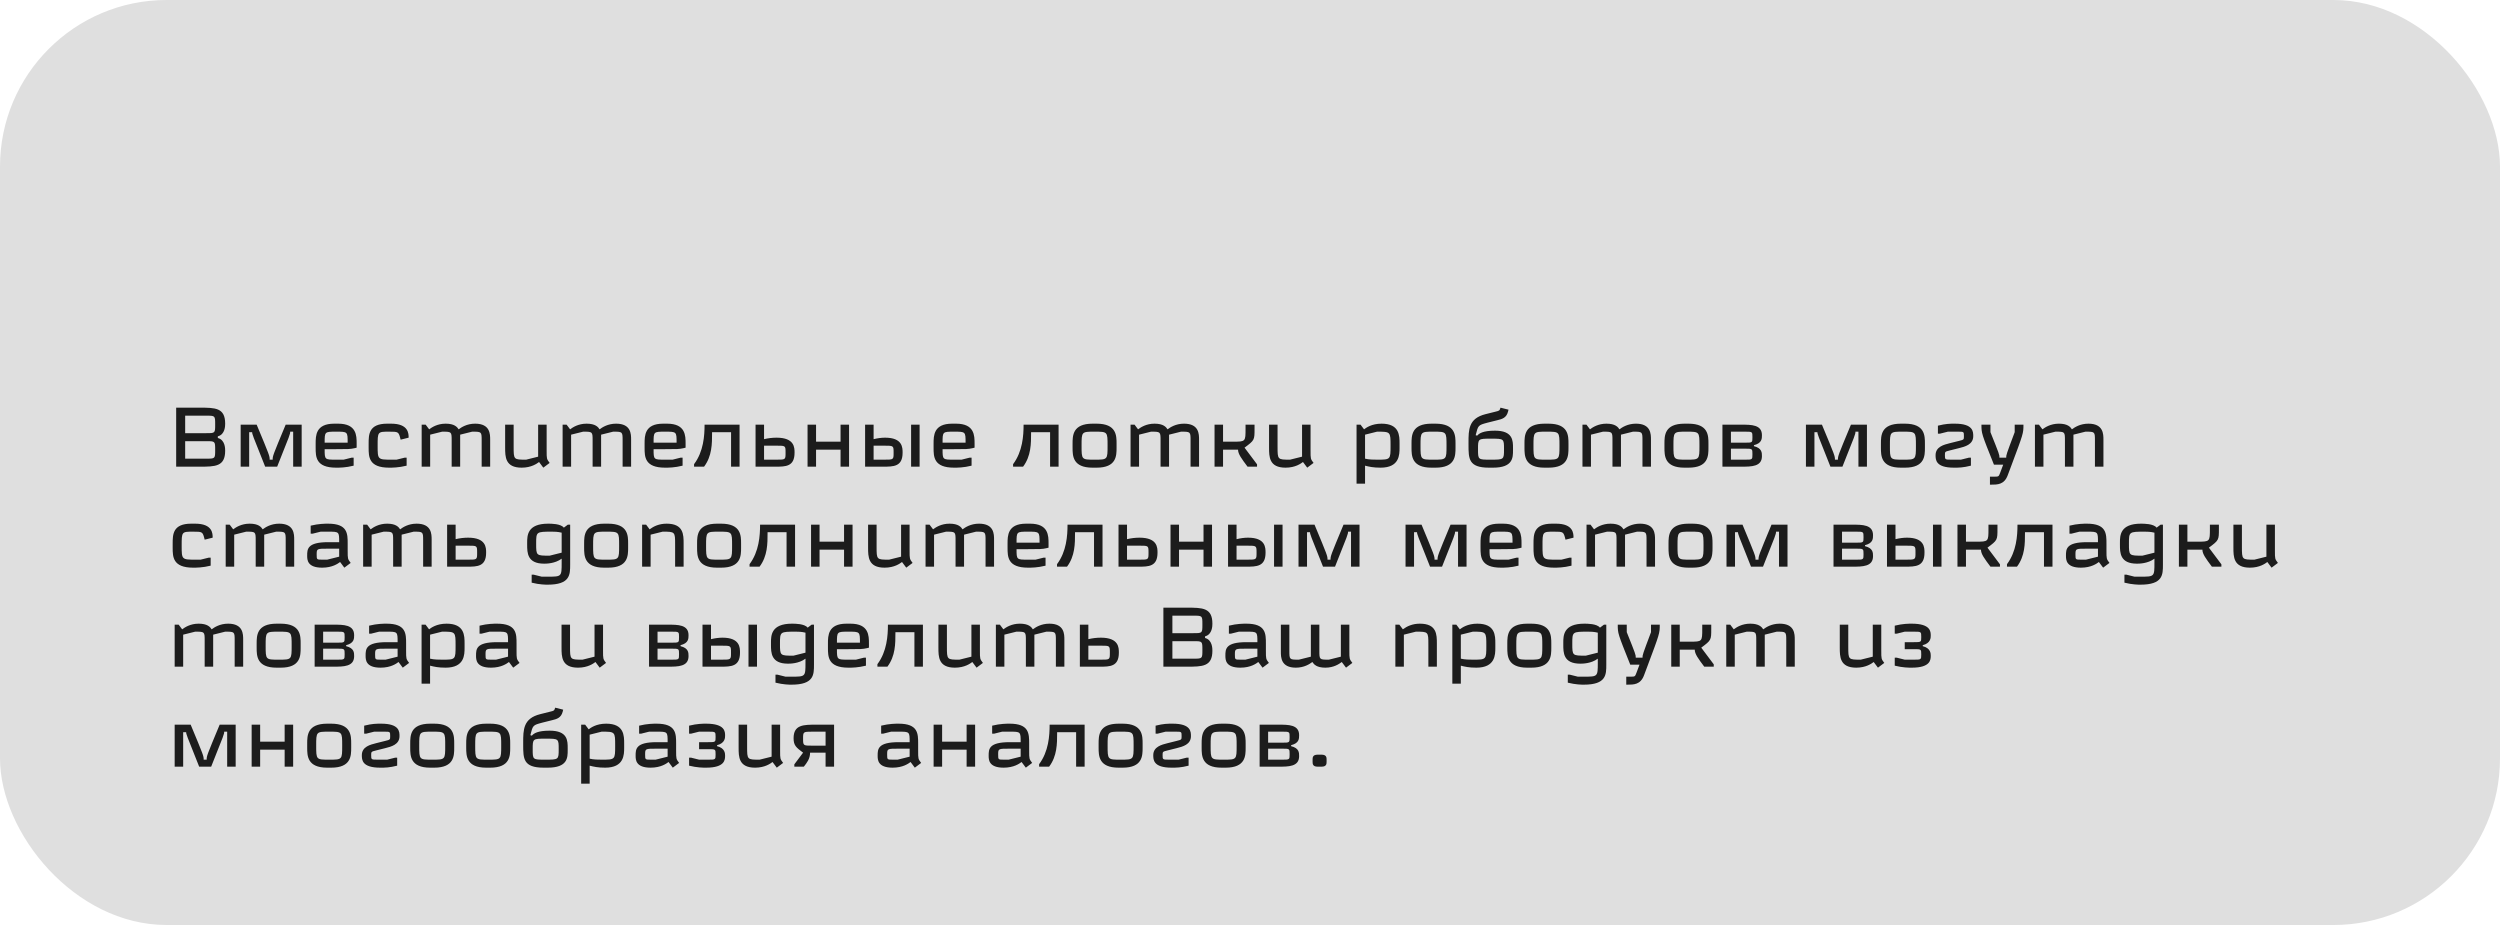 <?xml version="1.0" encoding="UTF-8"?> <svg xmlns="http://www.w3.org/2000/svg" width="300" height="111" viewBox="0 0 300 111" fill="none"> <rect width="300" height="111" rx="20" fill="#DFDFDF"></rect> <path d="M24.74 52.94C25.82 52.94 25.82 52.94 25.82 53.99C25.82 55.04 25.82 55.04 24.74 55.04H22.22V52.94H24.74ZM24.74 49.88C25.82 49.88 25.82 49.88 25.82 50.93C25.82 51.98 25.82 51.98 24.74 51.98H22.22V49.88H24.74ZM23.96 56C25.82 56 27.02 56 27.02 54.08C27.02 53.84 27.02 52.78 26.14 52.56V52.36C27.02 52.14 27.02 51.08 27.02 50.84C27.02 48.92 25.82 48.92 23.96 48.92H21.14V56H23.96ZM28.88 50.96V56H29.9V51.86H30.26C30.26 52.1 30.26 52.1 31.82 56H33.26C34.82 52.1 34.82 52.1 34.82 51.8H35.18V56H36.2V50.96H34.28C32.72 54.71 32.72 54.71 32.72 55.16H32.36C32.36 54.71 32.36 54.71 30.8 50.96H28.88ZM40.338 55.16C38.958 55.16 38.958 55.16 38.958 53.9H40.338C41.778 53.9 42.018 53.9 42.558 53.78L42.798 53.72V53.24C42.798 52.28 42.798 50.84 40.578 50.84H40.098C37.878 50.84 37.878 52.28 37.878 53.24V53.72C37.878 54.8 37.878 56.12 40.338 56.12C40.758 56.12 41.478 56.12 42.438 55.88V54.92H42.198L41.238 55.16H40.338ZM38.958 53.12C38.958 51.8 38.958 51.8 40.338 51.8C41.718 51.8 41.718 51.8 41.718 53.12H38.958ZM46.696 56.12C47.056 56.12 47.836 56.12 48.796 55.88V54.92H48.556L47.586 55.16H47.056C45.316 55.16 45.316 55.16 45.316 53.48C45.316 51.8 45.316 51.8 46.696 51.8C47.836 51.8 47.836 51.8 48.076 52.76L49.036 52.52C49.036 52.04 49.036 50.84 46.936 50.84H46.456C44.236 50.84 44.236 52.16 44.236 53.24V53.72C44.236 54.8 44.236 56.12 46.696 56.12ZM58.819 52.76C58.819 52.1 58.819 50.84 57.019 50.84C56.019 50.84 55.359 51.28 55.039 51.52C54.859 51.24 54.529 50.84 53.479 50.84C52.479 50.84 51.819 51.28 51.499 51.52L51.079 50.96H50.599V56H51.619V52.16L53.059 51.8C54.199 51.8 54.199 51.8 54.199 52.88V56H55.219V52.16L56.659 51.8C57.799 51.8 57.799 51.8 57.799 52.88V56H58.819V52.76ZM65.197 56.12L65.957 55.55C65.597 55.07 65.597 55.07 65.597 54.08V50.96H64.577V54.8L63.137 55.16C61.637 55.16 61.637 55.16 61.637 53.6V50.96H60.617V53.72C60.617 54.8 60.617 56.12 62.597 56.12C63.777 56.12 64.447 55.62 64.687 55.44L65.197 56.12ZM75.733 52.76C75.733 52.1 75.733 50.84 73.933 50.84C72.933 50.84 72.273 51.28 71.953 51.52C71.773 51.24 71.443 50.84 70.393 50.84C69.393 50.84 68.733 51.28 68.413 51.52L67.993 50.96H67.513V56H68.533V52.16L69.973 51.8C71.113 51.8 71.113 51.8 71.113 52.88V56H72.133V52.16L73.573 51.8C74.713 51.8 74.713 51.8 74.713 52.88V56H75.733V52.76ZM79.811 55.16C78.431 55.16 78.431 55.16 78.431 53.9H79.811C81.251 53.9 81.491 53.9 82.031 53.78L82.271 53.72V53.24C82.271 52.28 82.271 50.84 80.051 50.84H79.571C77.351 50.84 77.351 52.28 77.351 53.24V53.72C77.351 54.8 77.351 56.12 79.811 56.12C80.231 56.12 80.951 56.12 81.911 55.88V54.92H81.671L80.711 55.16H79.811ZM78.431 53.12C78.431 51.8 78.431 51.8 79.811 51.8C81.191 51.8 81.191 51.8 81.191 53.12H78.431ZM84.548 50.96C84.548 52.28 84.428 54.18 83.288 55.7V56H84.488C85.448 54.72 85.448 53.24 85.448 51.94V51.86H87.728V56H88.748V50.96H84.548ZM93.067 56C94.267 56 95.347 56 95.347 54.32C95.347 53.72 95.347 52.52 93.187 52.52C92.707 52.52 92.167 52.58 91.687 52.7V50.96H90.667V56H93.067ZM93.187 53.48C94.267 53.48 94.267 53.48 94.267 54.32C94.267 55.16 94.267 55.16 93.187 55.16H91.687V53.48H93.187ZM100.867 50.96V53H97.927V50.96H96.907V56H97.927V53.96H100.867V56H101.887V50.96H100.867ZM109.332 50.96V56H110.352V50.96H109.332ZM103.812 56H105.972C107.232 56 108.312 56 108.312 54.32C108.312 53.72 108.312 52.52 106.212 52.52C105.792 52.52 105.312 52.58 104.832 52.7V50.96H103.812V56ZM106.092 53.48C107.232 53.48 107.232 53.48 107.232 54.32C107.232 55.16 107.232 55.16 106.092 55.16H104.832V53.48H106.092ZM114.489 55.16C113.109 55.16 113.109 55.16 113.109 53.9H114.489C115.929 53.9 116.169 53.9 116.709 53.78L116.949 53.72V53.24C116.949 52.28 116.949 50.84 114.729 50.84H114.249C112.029 50.84 112.029 52.28 112.029 53.24V53.72C112.029 54.8 112.029 56.12 114.489 56.12C114.909 56.12 115.629 56.12 116.589 55.88V54.92H116.349L115.389 55.16H114.489ZM113.109 53.12C113.109 51.8 113.109 51.8 114.489 51.8C115.869 51.8 115.869 51.8 115.869 53.12H113.109ZM122.83 50.96C122.83 52.28 122.71 54.18 121.57 55.7V56H122.77C123.73 54.72 123.73 53.24 123.73 51.94V51.86H126.01V56H127.03V50.96H122.83ZM129.788 53.48C129.788 51.8 129.788 51.8 131.348 51.8C132.908 51.8 132.908 51.8 132.908 53.48C132.908 55.16 132.908 55.16 131.348 55.16C129.788 55.16 129.788 55.16 129.788 53.48ZM128.708 53.72C128.708 54.68 128.708 56.12 131.108 56.12H131.588C133.988 56.12 133.988 54.68 133.988 53.72V53.24C133.988 52.28 133.988 50.84 131.588 50.84H131.108C128.708 50.84 128.708 52.28 128.708 53.24V53.72ZM143.887 52.76C143.887 52.1 143.887 50.84 142.087 50.84C141.087 50.84 140.427 51.28 140.107 51.52C139.927 51.24 139.597 50.84 138.547 50.84C137.547 50.84 136.887 51.28 136.567 51.52L136.147 50.96H135.667V56H136.687V52.16L138.127 51.8C139.267 51.8 139.267 51.8 139.267 52.88V56H140.287V52.16L141.727 51.8C142.867 51.8 142.867 51.8 142.867 52.88V56H143.887V52.76ZM145.745 50.96V56H146.765V53.96H148.565C148.565 54.48 148.985 55.04 149.705 56H150.845V55.72L149.345 53.72C150.545 52.82 150.545 52.82 150.545 51.44V50.96H149.465V51.44C149.465 53 149.465 53 147.965 53H146.765V50.96H145.745ZM156.867 56.12L157.627 55.55C157.267 55.07 157.267 55.07 157.267 54.08V50.96H156.247V54.8L154.807 55.16C153.307 55.16 153.307 55.16 153.307 53.6V50.96H152.287V53.72C152.287 54.8 152.287 56.12 154.267 56.12C155.447 56.12 156.117 55.62 156.357 55.44L156.867 56.12ZM162.786 50.96V58.04H163.806V55.88C164.286 56 164.766 56.12 165.666 56.12C167.946 56.12 167.946 54.56 167.946 53.72V53.24C167.946 52.28 167.946 50.84 165.786 50.84C164.586 50.84 163.926 51.34 163.686 51.52L163.266 50.96H162.786ZM166.866 53.48C166.866 55.16 166.866 55.16 165.246 55.16C164.886 55.16 164.286 55.16 163.806 55.04V52.16L165.246 51.8C166.866 51.8 166.866 51.8 166.866 53.48ZM170.462 53.48C170.462 51.8 170.462 51.8 172.022 51.8C173.582 51.8 173.582 51.8 173.582 53.48C173.582 55.16 173.582 55.16 172.022 55.16C170.462 55.16 170.462 55.16 170.462 53.48ZM169.382 53.72C169.382 54.68 169.382 56.12 171.782 56.12H172.262C174.662 56.12 174.662 54.68 174.662 53.72V53.24C174.662 52.28 174.662 50.84 172.262 50.84H171.782C169.382 50.84 169.382 52.28 169.382 53.24V53.72ZM179.701 50.42C180.241 50.29 180.771 50.15 180.961 49.4L181.021 49.16L180.061 48.92C179.941 49.28 179.951 49.28 179.461 49.4L178.261 49.7C176.221 50.21 176.221 51.56 176.221 53.12V53.36C176.221 55.04 176.221 56.12 178.681 56.12H179.161C181.561 56.12 181.561 54.92 181.561 54.02V53.78C181.561 52.88 181.561 51.68 179.401 51.68C177.961 51.68 177.481 52.01 177.261 52.28L177.081 52.22C177.381 51.02 177.381 51.02 178.501 50.72L179.701 50.42ZM178.921 52.64C180.481 52.64 180.481 52.64 180.481 53.9C180.481 55.16 180.481 55.16 178.841 55.16C177.361 55.16 177.361 55.16 177.361 53.9C177.361 52.64 177.361 52.64 178.921 52.64ZM184.017 53.48C184.017 51.8 184.017 51.8 185.577 51.8C187.137 51.8 187.137 51.8 187.137 53.48C187.137 55.16 187.137 55.16 185.577 55.16C184.017 55.16 184.017 55.16 184.017 53.48ZM182.937 53.72C182.937 54.68 182.937 56.12 185.337 56.12H185.817C188.217 56.12 188.217 54.68 188.217 53.72V53.24C188.217 52.28 188.217 50.84 185.817 50.84H185.337C182.937 50.84 182.937 52.28 182.937 53.24V53.72ZM198.116 52.76C198.116 52.1 198.116 50.84 196.316 50.84C195.316 50.84 194.656 51.28 194.336 51.52C194.156 51.24 193.826 50.84 192.776 50.84C191.776 50.84 191.116 51.28 190.796 51.52L190.376 50.96H189.896V56H190.916V52.16L192.356 51.8C193.496 51.8 193.496 51.8 193.496 52.88V56H194.516V52.16L195.956 51.8C197.096 51.8 197.096 51.8 197.096 52.88V56H198.116V52.76ZM200.814 53.48C200.814 51.8 200.814 51.8 202.374 51.8C203.934 51.8 203.934 51.8 203.934 53.48C203.934 55.16 203.934 55.16 202.374 55.16C200.814 55.16 200.814 55.16 200.814 53.48ZM199.734 53.72C199.734 54.68 199.734 56.12 202.134 56.12H202.614C205.014 56.12 205.014 54.68 205.014 53.72V53.24C205.014 52.28 205.014 50.84 202.614 50.84H202.134C199.734 50.84 199.734 52.28 199.734 53.24V53.72ZM206.692 56H208.972C210.172 56 211.432 56 211.432 54.74C211.432 54.32 211.432 53.78 210.472 53.54V53.42C211.432 53.18 211.432 52.64 211.432 52.22C211.432 50.96 210.172 50.96 208.972 50.96H206.692V56ZM209.392 53.84C210.292 53.84 210.292 53.84 210.292 54.5C210.292 55.16 210.292 55.16 209.392 55.16H207.712V53.84H209.392ZM209.392 51.8C210.292 51.8 210.292 51.8 210.292 52.46C210.292 53.12 210.292 53.12 209.392 53.12H207.712V51.8H209.392ZM216.712 50.96V56H217.732V51.86H218.092C218.092 52.1 218.092 52.1 219.652 56H221.092C222.652 52.1 222.652 52.1 222.652 51.8H223.012V56H224.032V50.96H222.112C220.552 54.71 220.552 54.71 220.552 55.16H220.192C220.192 54.71 220.192 54.71 218.632 50.96H216.712ZM226.79 53.48C226.79 51.8 226.79 51.8 228.35 51.8C229.91 51.8 229.91 51.8 229.91 53.48C229.91 55.16 229.91 55.16 228.35 55.16C226.79 55.16 226.79 55.16 226.79 53.48ZM225.71 53.72C225.71 54.68 225.71 56.12 228.11 56.12H228.59C230.99 56.12 230.99 54.68 230.99 53.72V53.24C230.99 52.28 230.99 50.84 228.59 50.84H228.11C225.71 50.84 225.71 52.28 225.71 53.24V53.72ZM234.949 51.8C235.669 51.8 235.669 51.8 235.669 52.34C235.669 52.76 235.669 52.76 235.069 52.91L233.989 53.18C233.269 53.36 232.269 53.61 232.269 54.62C232.269 55.16 232.269 56.12 234.469 56.12C235.069 56.12 235.549 56.12 236.509 55.88V54.92H236.269L235.309 55.16H234.229C233.389 55.16 233.389 55.16 233.389 54.62C233.389 54.2 233.389 54.2 233.989 54.05L235.069 53.78C235.789 53.6 236.789 53.35 236.789 52.34C236.789 51.8 236.789 50.84 234.589 50.84C233.989 50.84 233.509 50.84 232.549 51.08V52.04H232.789L233.749 51.8H234.949ZM239.934 54.92C239.934 54.56 239.934 54.56 238.854 51.86V50.96H237.774C237.774 52.01 237.774 52.01 239.274 55.76H240.384L240.024 56.72C239.844 57.2 239.844 57.2 239.274 57.2H238.794V58.16H238.914C239.694 58.16 240.504 58.16 240.924 57.04L241.314 56C242.814 52 242.814 52 242.814 50.96H241.764V51.86C240.744 54.58 240.744 54.58 240.744 54.92H239.934ZM252.412 52.76C252.412 52.1 252.412 50.84 250.612 50.84C249.612 50.84 248.952 51.28 248.632 51.52C248.452 51.24 248.122 50.84 247.072 50.84C246.072 50.84 245.412 51.28 245.092 51.52L244.672 50.96H244.192V56H245.212V52.16L246.652 51.8C247.792 51.8 247.792 51.8 247.792 52.88V56H248.812V52.16L250.252 51.8C251.392 51.8 251.392 51.8 251.392 52.88V56H252.412V52.76ZM23.18 68.12C23.54 68.12 24.32 68.12 25.28 67.88V66.92H25.04L24.07 67.16H23.54C21.8 67.16 21.8 67.16 21.8 65.48C21.8 63.8 21.8 63.8 23.18 63.8C24.32 63.8 24.32 63.8 24.56 64.76L25.52 64.52C25.52 64.04 25.52 62.84 23.42 62.84H22.94C20.72 62.84 20.72 64.16 20.72 65.24V65.72C20.72 66.8 20.72 68.12 23.18 68.12ZM35.303 64.76C35.303 64.1 35.303 62.84 33.503 62.84C32.503 62.84 31.843 63.28 31.523 63.52C31.343 63.24 31.013 62.84 29.963 62.84C28.963 62.84 28.303 63.28 27.983 63.52L27.563 62.96H27.083V68H28.103V64.16L29.543 63.8C30.683 63.8 30.683 63.8 30.683 64.88V68H31.703V64.16L33.143 63.8C34.283 63.8 34.283 63.8 34.283 64.88V68H35.303V64.76ZM41.321 68.12L42.081 67.55C41.721 67.07 41.721 67.07 41.721 66.08V65.24C41.721 64.04 41.721 62.84 39.381 62.84C39.021 62.84 38.241 62.84 37.281 63.08V64.04H37.521L38.481 63.8H39.381C40.701 63.8 40.701 63.8 40.701 65.06H39.381C36.861 65.06 36.861 65.9 36.861 66.68C36.861 67.16 36.861 68.12 38.661 68.12C39.901 68.12 40.571 67.62 40.811 67.44L41.321 68.12ZM38.001 66.56C38.001 65.84 38.001 65.84 39.381 65.84H40.701V66.8L39.261 67.16H38.721C38.001 67.16 38.001 67.16 38.001 66.56ZM51.797 64.76C51.797 64.1 51.797 62.84 49.997 62.84C48.997 62.84 48.337 63.28 48.017 63.52C47.837 63.24 47.507 62.84 46.457 62.84C45.457 62.84 44.797 63.28 44.477 63.52L44.057 62.96H43.577V68H44.597V64.16L46.037 63.8C47.177 63.8 47.177 63.8 47.177 64.88V68H48.197V64.16L49.637 63.8C50.777 63.8 50.777 63.8 50.777 64.88V68H51.797V64.76ZM56.055 68C57.255 68 58.335 68 58.335 66.32C58.335 65.72 58.335 64.52 56.175 64.52C55.695 64.52 55.155 64.58 54.675 64.7V62.96H53.655V68H56.055ZM56.175 65.48C57.255 65.48 57.255 65.48 57.255 66.32C57.255 67.16 57.255 67.16 56.175 67.16H54.675V65.48H56.175ZM67.399 67.04V67.52C67.399 69.2 67.399 69.2 65.719 69.2H64.999L64.039 68.96H63.799V69.92C64.759 70.16 65.479 70.16 65.719 70.16C68.419 70.16 68.419 68.96 68.419 67.76V62.96H68.139L67.659 63.32C67.299 62.84 66.139 62.84 65.779 62.84C63.259 62.84 63.259 64.28 63.259 65.12V65.36C63.259 66.32 63.259 67.64 65.299 67.64C65.539 67.64 66.599 67.64 67.399 67.04ZM64.339 65.24C64.339 63.8 64.339 63.8 66.259 63.8C66.499 63.8 66.919 63.8 67.399 63.92V66.32L65.959 66.68C64.339 66.68 64.339 66.68 64.339 65.24ZM71.175 65.48C71.175 63.8 71.175 63.8 72.735 63.8C74.295 63.8 74.295 63.8 74.295 65.48C74.295 67.16 74.295 67.16 72.735 67.16C71.175 67.16 71.175 67.16 71.175 65.48ZM70.095 65.72C70.095 66.68 70.095 68.12 72.495 68.12H72.975C75.375 68.12 75.375 66.68 75.375 65.72V65.24C75.375 64.28 75.375 62.84 72.975 62.84H72.495C70.095 62.84 70.095 64.28 70.095 65.24V65.72ZM82.034 65.24C82.034 64.16 82.034 62.84 79.994 62.84C79.094 62.84 78.434 63.16 77.954 63.52L77.534 62.96H77.054V68H78.074V64.16L79.514 63.8C81.014 63.8 81.014 63.8 81.014 65.36V68H82.034V65.24ZM84.73 65.48C84.73 63.8 84.73 63.8 86.29 63.8C87.85 63.8 87.85 63.8 87.85 65.48C87.85 67.16 87.85 67.16 86.29 67.16C84.73 67.16 84.73 67.16 84.73 65.48ZM83.65 65.72C83.65 66.68 83.65 68.12 86.05 68.12H86.53C88.93 68.12 88.93 66.68 88.93 65.72V65.24C88.93 64.28 88.93 62.84 86.53 62.84H86.05C83.65 62.84 83.65 64.28 83.65 65.24V65.72ZM91.208 62.96C91.208 64.28 91.088 66.18 89.948 67.7V68H91.148C92.108 66.72 92.108 65.24 92.108 63.94V63.86H94.388V68H95.408V62.96H91.208ZM101.287 62.96V65H98.347V62.96H97.327V68H98.347V65.96H101.287V68H102.307V62.96H101.287ZM108.751 68.12L109.511 67.55C109.151 67.07 109.151 67.07 109.151 66.08V62.96H108.131V66.8L106.691 67.16C105.191 67.16 105.191 67.16 105.191 65.6V62.96H104.171V65.72C104.171 66.8 104.171 68.12 106.151 68.12C107.331 68.12 108.001 67.62 108.241 67.44L108.751 68.12ZM119.287 64.76C119.287 64.1 119.287 62.84 117.487 62.84C116.487 62.84 115.827 63.28 115.507 63.52C115.327 63.24 114.997 62.84 113.947 62.84C112.947 62.84 112.287 63.28 111.967 63.52L111.547 62.96H111.067V68H112.087V64.16L113.527 63.8C114.667 63.8 114.667 63.8 114.667 64.88V68H115.687V64.16L117.127 63.8C118.267 63.8 118.267 63.8 118.267 64.88V68H119.287V64.76ZM123.366 67.16C121.986 67.16 121.986 67.16 121.986 65.9H123.366C124.806 65.9 125.046 65.9 125.586 65.78L125.826 65.72V65.24C125.826 64.28 125.826 62.84 123.606 62.84H123.126C120.906 62.84 120.906 64.28 120.906 65.24V65.72C120.906 66.8 120.906 68.12 123.366 68.12C123.786 68.12 124.506 68.12 125.466 67.88V66.92H125.226L124.266 67.16H123.366ZM121.986 65.12C121.986 63.8 121.986 63.8 123.366 63.8C124.746 63.8 124.746 63.8 124.746 65.12H121.986ZM128.103 62.96C128.103 64.28 127.983 66.18 126.843 67.7V68H128.043C129.003 66.72 129.003 65.24 129.003 63.94V63.86H131.283V68H132.303V62.96H128.103ZM136.622 68C137.822 68 138.902 68 138.902 66.32C138.902 65.72 138.902 64.52 136.742 64.52C136.262 64.52 135.722 64.58 135.242 64.7V62.96H134.222V68H136.622ZM136.742 65.48C137.822 65.48 137.822 65.48 137.822 66.32C137.822 67.16 137.822 67.16 136.742 67.16H135.242V65.48H136.742ZM144.422 62.96V65H141.482V62.96H140.462V68H141.482V65.96H144.422V68H145.442V62.96H144.422ZM152.886 62.96V68H153.906V62.96H152.886ZM147.366 68H149.526C150.786 68 151.866 68 151.866 66.32C151.866 65.72 151.866 64.52 149.766 64.52C149.346 64.52 148.866 64.58 148.386 64.7V62.96H147.366V68ZM149.646 65.48C150.786 65.48 150.786 65.48 150.786 66.32C150.786 67.16 150.786 67.16 149.646 67.16H148.386V65.48H149.646ZM155.823 62.96V68H156.843V63.86H157.203C157.203 64.1 157.203 64.1 158.763 68H160.203C161.763 64.1 161.763 64.1 161.763 63.8H162.123V68H163.143V62.96H161.223C159.663 66.71 159.663 66.71 159.663 67.16H159.303C159.303 66.71 159.303 66.71 157.743 62.96H155.823ZM168.665 62.96V68H169.685V63.86H170.045C170.045 64.1 170.045 64.1 171.605 68H173.045C174.605 64.1 174.605 64.1 174.605 63.8H174.965V68H175.985V62.96H174.065C172.505 66.71 172.505 66.71 172.505 67.16H172.145C172.145 66.71 172.145 66.71 170.585 62.96H168.665ZM180.123 67.16C178.743 67.16 178.743 67.16 178.743 65.9H180.123C181.563 65.9 181.803 65.9 182.343 65.78L182.583 65.72V65.24C182.583 64.28 182.583 62.84 180.363 62.84H179.883C177.663 62.84 177.663 64.28 177.663 65.24V65.72C177.663 66.8 177.663 68.12 180.123 68.12C180.543 68.12 181.263 68.12 182.223 67.88V66.92H181.983L181.023 67.16H180.123ZM178.743 65.12C178.743 63.8 178.743 63.8 180.123 63.8C181.503 63.8 181.503 63.8 181.503 65.12H178.743ZM186.481 68.12C186.841 68.12 187.621 68.12 188.581 67.88V66.92H188.341L187.371 67.16H186.841C185.101 67.16 185.101 67.16 185.101 65.48C185.101 63.8 185.101 63.8 186.481 63.8C187.621 63.8 187.621 63.8 187.861 64.76L188.821 64.52C188.821 64.04 188.821 62.84 186.721 62.84H186.241C184.021 62.84 184.021 64.16 184.021 65.24V65.72C184.021 66.8 184.021 68.12 186.481 68.12ZM198.604 64.76C198.604 64.1 198.604 62.84 196.804 62.84C195.804 62.84 195.144 63.28 194.824 63.52C194.644 63.24 194.314 62.84 193.264 62.84C192.264 62.84 191.604 63.28 191.284 63.52L190.864 62.96H190.384V68H191.404V64.16L192.844 63.8C193.984 63.8 193.984 63.8 193.984 64.88V68H195.004V64.16L196.444 63.8C197.584 63.8 197.584 63.8 197.584 64.88V68H198.604V64.76ZM201.302 65.48C201.302 63.8 201.302 63.8 202.862 63.8C204.422 63.8 204.422 63.8 204.422 65.48C204.422 67.16 204.422 67.16 202.862 67.16C201.302 67.16 201.302 67.16 201.302 65.48ZM200.222 65.72C200.222 66.68 200.222 68.12 202.622 68.12H203.102C205.502 68.12 205.502 66.68 205.502 65.72V65.24C205.502 64.28 205.502 62.84 203.102 62.84H202.622C200.222 62.84 200.222 64.28 200.222 65.24V65.72ZM207.181 62.96V68H208.201V63.86H208.561C208.561 64.1 208.561 64.1 210.121 68H211.561C213.121 64.1 213.121 64.1 213.121 63.8H213.481V68H214.501V62.96H212.581C211.021 66.71 211.021 66.71 211.021 67.16H210.661C210.661 66.71 210.661 66.71 209.101 62.96H207.181ZM220.023 68H222.303C223.503 68 224.763 68 224.763 66.74C224.763 66.32 224.763 65.78 223.803 65.54V65.42C224.763 65.18 224.763 64.64 224.763 64.22C224.763 62.96 223.503 62.96 222.303 62.96H220.023V68ZM222.723 65.84C223.623 65.84 223.623 65.84 223.623 66.5C223.623 67.16 223.623 67.16 222.723 67.16H221.043V65.84H222.723ZM222.723 63.8C223.623 63.8 223.623 63.8 223.623 64.46C223.623 65.12 223.623 65.12 222.723 65.12H221.043V63.8H222.723ZM231.959 62.96V68H232.979V62.96H231.959ZM226.439 68H228.599C229.859 68 230.939 68 230.939 66.32C230.939 65.72 230.939 64.52 228.839 64.52C228.419 64.52 227.939 64.58 227.459 64.7V62.96H226.439V68ZM228.719 65.48C229.859 65.48 229.859 65.48 229.859 66.32C229.859 67.16 229.859 67.16 228.719 67.16H227.459V65.48H228.719ZM234.896 62.96V68H235.916V65.96H237.716C237.716 66.48 238.136 67.04 238.856 68H239.996V67.72L238.496 65.72C239.696 64.82 239.696 64.82 239.696 63.44V62.96H238.616V63.44C238.616 65 238.616 65 237.116 65H235.916V62.96H234.896ZM242.097 62.96C242.097 64.28 241.977 66.18 240.837 67.7V68H242.037C242.997 66.72 242.997 65.24 242.997 63.94V63.86H245.277V68H246.297V62.96H242.097ZM252.376 68.12L253.136 67.55C252.776 67.07 252.776 67.07 252.776 66.08V65.24C252.776 64.04 252.776 62.84 250.436 62.84C250.076 62.84 249.296 62.84 248.336 63.08V64.04H248.576L249.536 63.8H250.436C251.756 63.8 251.756 63.8 251.756 65.06H250.436C247.916 65.06 247.916 65.9 247.916 66.68C247.916 67.16 247.916 68.12 249.716 68.12C250.956 68.12 251.626 67.62 251.866 67.44L252.376 68.12ZM249.056 66.56C249.056 65.84 249.056 65.84 250.436 65.84H251.756V66.8L250.316 67.16H249.776C249.056 67.16 249.056 67.16 249.056 66.56ZM258.532 67.04V67.52C258.532 69.2 258.532 69.2 256.852 69.2H256.132L255.172 68.96H254.932V69.92C255.892 70.16 256.612 70.16 256.852 70.16C259.552 70.16 259.552 68.96 259.552 67.76V62.96H259.272L258.792 63.32C258.432 62.84 257.272 62.84 256.912 62.84C254.392 62.84 254.392 64.28 254.392 65.12V65.36C254.392 66.32 254.392 67.64 256.432 67.64C256.672 67.64 257.732 67.64 258.532 67.04ZM255.472 65.24C255.472 63.8 255.472 63.8 257.392 63.8C257.632 63.8 258.052 63.8 258.532 63.92V66.32L257.092 66.68C255.472 66.68 255.472 66.68 255.472 65.24ZM261.468 62.96V68H262.488V65.96H264.288C264.288 66.48 264.708 67.04 265.428 68H266.568V67.72L265.068 65.72C266.268 64.82 266.268 64.82 266.268 63.44V62.96H265.188V63.44C265.188 65 265.188 65 263.688 65H262.488V62.96H261.468ZM272.589 68.12L273.349 67.55C272.989 67.07 272.989 67.07 272.989 66.08V62.96H271.969V66.8L270.529 67.16C269.029 67.16 269.029 67.16 269.029 65.6V62.96H268.009V65.72C268.009 66.8 268.009 68.12 269.989 68.12C271.169 68.12 271.839 67.62 272.079 67.44L272.589 68.12ZM29.18 76.76C29.18 76.1 29.18 74.84 27.38 74.84C26.38 74.84 25.72 75.28 25.4 75.52C25.22 75.24 24.89 74.84 23.84 74.84C22.84 74.84 22.18 75.28 21.86 75.52L21.44 74.96H20.96V80H21.98V76.16L23.42 75.8C24.56 75.8 24.56 75.8 24.56 76.88V80H25.58V76.16L27.02 75.8C28.16 75.8 28.16 75.8 28.16 76.88V80H29.18V76.76ZM31.878 77.48C31.878 75.8 31.878 75.8 33.438 75.8C34.998 75.8 34.998 75.8 34.998 77.48C34.998 79.16 34.998 79.16 33.438 79.16C31.878 79.16 31.878 79.16 31.878 77.48ZM30.798 77.72C30.798 78.68 30.798 80.12 33.198 80.12H33.678C36.078 80.12 36.078 78.68 36.078 77.72V77.24C36.078 76.28 36.078 74.84 33.678 74.84H33.198C30.798 74.84 30.798 76.28 30.798 77.24V77.72ZM37.757 80H40.037C41.237 80 42.497 80 42.497 78.74C42.497 78.32 42.497 77.78 41.537 77.54V77.42C42.497 77.18 42.497 76.64 42.497 76.22C42.497 74.96 41.237 74.96 40.037 74.96H37.757V80ZM40.457 77.84C41.357 77.84 41.357 77.84 41.357 78.5C41.357 79.16 41.357 79.16 40.457 79.16H38.777V77.84H40.457ZM40.457 75.8C41.357 75.8 41.357 75.8 41.357 76.46C41.357 77.12 41.357 77.12 40.457 77.12H38.777V75.8H40.457ZM48.333 80.12L49.093 79.55C48.733 79.07 48.733 79.07 48.733 78.08V77.24C48.733 76.04 48.733 74.84 46.393 74.84C46.033 74.84 45.253 74.84 44.293 75.08V76.04H44.533L45.493 75.8H46.393C47.713 75.8 47.713 75.8 47.713 77.06H46.393C43.873 77.06 43.873 77.9 43.873 78.68C43.873 79.16 43.873 80.12 45.673 80.12C46.913 80.12 47.583 79.62 47.823 79.44L48.333 80.12ZM45.013 78.56C45.013 77.84 45.013 77.84 46.393 77.84H47.713V78.8L46.273 79.16H45.733C45.013 79.16 45.013 79.16 45.013 78.56ZM50.589 74.96V82.04H51.609V79.88C52.089 80 52.569 80.12 53.469 80.12C55.749 80.12 55.749 78.56 55.749 77.72V77.24C55.749 76.28 55.749 74.84 53.589 74.84C52.389 74.84 51.729 75.34 51.489 75.52L51.069 74.96H50.589ZM54.669 77.48C54.669 79.16 54.669 79.16 53.049 79.16C52.689 79.16 52.089 79.16 51.609 79.04V76.16L53.049 75.8C54.669 75.8 54.669 75.8 54.669 77.48ZM61.585 80.12L62.345 79.55C61.985 79.07 61.985 79.07 61.985 78.08V77.24C61.985 76.04 61.985 74.84 59.645 74.84C59.285 74.84 58.505 74.84 57.545 75.08V76.04H57.785L58.745 75.8H59.645C60.965 75.8 60.965 75.8 60.965 77.06H59.645C57.125 77.06 57.125 77.9 57.125 78.68C57.125 79.16 57.125 80.12 58.925 80.12C60.165 80.12 60.835 79.62 61.075 79.44L61.585 80.12ZM58.265 78.56C58.265 77.84 58.265 77.84 59.645 77.84H60.965V78.8L59.525 79.16H58.985C58.265 79.16 58.265 79.16 58.265 78.56ZM71.964 80.12L72.724 79.55C72.364 79.07 72.364 79.07 72.364 78.08V74.96H71.344V78.8L69.904 79.16C68.404 79.16 68.404 79.16 68.404 77.6V74.96H67.384V77.72C67.384 78.8 67.384 80.12 69.364 80.12C70.544 80.12 71.214 79.62 71.454 79.44L71.964 80.12ZM77.884 80H80.164C81.364 80 82.624 80 82.624 78.74C82.624 78.32 82.624 77.78 81.664 77.54V77.42C82.624 77.18 82.624 76.64 82.624 76.22C82.624 74.96 81.364 74.96 80.164 74.96H77.884V80ZM80.584 77.84C81.484 77.84 81.484 77.84 81.484 78.5C81.484 79.16 81.484 79.16 80.584 79.16H78.904V77.84H80.584ZM80.584 75.8C81.484 75.8 81.484 75.8 81.484 76.46C81.484 77.12 81.484 77.12 80.584 77.12H78.904V75.8H80.584ZM89.82 74.96V80H90.84V74.96H89.82ZM84.3 80H86.46C87.72 80 88.8 80 88.8 78.32C88.8 77.72 88.8 76.52 86.7 76.52C86.28 76.52 85.8 76.58 85.32 76.7V74.96H84.3V80ZM86.58 77.48C87.72 77.48 87.72 77.48 87.72 78.32C87.72 79.16 87.72 79.16 86.58 79.16H85.32V77.48H86.58ZM96.657 79.04V79.52C96.657 81.2 96.657 81.2 94.977 81.2H94.257L93.297 80.96H93.057V81.92C94.017 82.16 94.737 82.16 94.977 82.16C97.677 82.16 97.677 80.96 97.677 79.76V74.96H97.397L96.917 75.32C96.557 74.84 95.397 74.84 95.037 74.84C92.517 74.84 92.517 76.28 92.517 77.12V77.36C92.517 78.32 92.517 79.64 94.557 79.64C94.797 79.64 95.857 79.64 96.657 79.04ZM93.597 77.24C93.597 75.8 93.597 75.8 95.517 75.8C95.757 75.8 96.177 75.8 96.657 75.92V78.32L95.217 78.68C93.597 78.68 93.597 78.68 93.597 77.24ZM101.813 79.16C100.433 79.16 100.433 79.16 100.433 77.9H101.813C103.253 77.9 103.493 77.9 104.033 77.78L104.273 77.72V77.24C104.273 76.28 104.273 74.84 102.053 74.84H101.573C99.353 74.84 99.353 76.28 99.353 77.24V77.72C99.353 78.8 99.353 80.12 101.813 80.12C102.233 80.12 102.953 80.12 103.913 79.88V78.92H103.673L102.713 79.16H101.813ZM100.433 77.12C100.433 75.8 100.433 75.8 101.813 75.8C103.193 75.8 103.193 75.8 103.193 77.12H100.433ZM106.55 74.96C106.55 76.28 106.43 78.18 105.29 79.7V80H106.49C107.45 78.72 107.45 77.24 107.45 75.94V75.86H109.73V80H110.75V74.96H106.55ZM117.189 80.12L117.949 79.55C117.589 79.07 117.589 79.07 117.589 78.08V74.96H116.569V78.8L115.129 79.16C113.629 79.16 113.629 79.16 113.629 77.6V74.96H112.609V77.72C112.609 78.8 112.609 80.12 114.589 80.12C115.769 80.12 116.439 79.62 116.679 79.44L117.189 80.12ZM127.725 76.76C127.725 76.1 127.725 74.84 125.925 74.84C124.925 74.84 124.265 75.28 123.945 75.52C123.765 75.24 123.435 74.84 122.385 74.84C121.385 74.84 120.725 75.28 120.405 75.52L119.985 74.96H119.505V80H120.525V76.16L121.965 75.8C123.105 75.8 123.105 75.8 123.105 76.88V80H124.125V76.16L125.565 75.8C126.705 75.8 126.705 75.8 126.705 76.88V80H127.725V76.76ZM131.983 80C133.183 80 134.263 80 134.263 78.32C134.263 77.72 134.263 76.52 132.103 76.52C131.623 76.52 131.083 76.58 130.603 76.7V74.96H129.583V80H131.983ZM132.103 77.48C133.183 77.48 133.183 77.48 133.183 78.32C133.183 79.16 133.183 79.16 132.103 79.16H130.603V77.48H132.103ZM143.207 76.94C144.287 76.94 144.287 76.94 144.287 77.99C144.287 79.04 144.287 79.04 143.207 79.04H140.687V76.94H143.207ZM143.207 73.88C144.287 73.88 144.287 73.88 144.287 74.93C144.287 75.98 144.287 75.98 143.207 75.98H140.687V73.88H143.207ZM142.427 80C144.287 80 145.487 80 145.487 78.08C145.487 77.84 145.487 76.78 144.607 76.56V76.36C145.487 76.14 145.487 75.08 145.487 74.84C145.487 72.92 144.287 72.92 142.427 72.92H139.607V80H142.427ZM151.507 80.12L152.267 79.55C151.907 79.07 151.907 79.07 151.907 78.08V77.24C151.907 76.04 151.907 74.84 149.567 74.84C149.207 74.84 148.427 74.84 147.467 75.08V76.04H147.707L148.667 75.8H149.567C150.887 75.8 150.887 75.8 150.887 77.06H149.567C147.047 77.06 147.047 77.9 147.047 78.68C147.047 79.16 147.047 80.12 148.847 80.12C150.087 80.12 150.757 79.62 150.997 79.44L151.507 80.12ZM148.187 78.56C148.187 77.84 148.187 77.84 149.567 77.84H150.887V78.8L149.447 79.16H148.907C148.187 79.16 148.187 79.16 148.187 78.56ZM153.703 78.2C153.703 78.86 153.703 80.12 155.503 80.12C156.503 80.12 157.163 79.68 157.483 79.44C157.663 79.72 157.993 80.12 159.043 80.12C160.053 80.12 160.693 79.68 161.013 79.44L161.523 80.12L162.283 79.55C161.923 79.07 161.923 79.07 161.923 78.08V74.96H160.903V78.8L159.463 79.16C158.323 79.16 158.323 79.16 158.323 78.08V74.96H157.303V78.8L155.863 79.16C154.723 79.16 154.723 79.16 154.723 78.08V74.96H153.703V78.2ZM172.424 77.24C172.424 76.16 172.424 74.84 170.384 74.84C169.484 74.84 168.824 75.16 168.344 75.52L167.924 74.96H167.444V80H168.464V76.16L169.904 75.8C171.404 75.8 171.404 75.8 171.404 77.36V80H172.424V77.24ZM174.28 74.96V82.04H175.3V79.88C175.78 80 176.26 80.12 177.16 80.12C179.44 80.12 179.44 78.56 179.44 77.72V77.24C179.44 76.28 179.44 74.84 177.28 74.84C176.08 74.84 175.42 75.34 175.18 75.52L174.76 74.96H174.28ZM178.36 77.48C178.36 79.16 178.36 79.16 176.74 79.16C176.38 79.16 175.78 79.16 175.3 79.04V76.16L176.74 75.8C178.36 75.8 178.36 75.8 178.36 77.48ZM181.956 77.48C181.956 75.8 181.956 75.8 183.516 75.8C185.076 75.8 185.076 75.8 185.076 77.48C185.076 79.16 185.076 79.16 183.516 79.16C181.956 79.16 181.956 79.16 181.956 77.48ZM180.876 77.72C180.876 78.68 180.876 80.12 183.276 80.12H183.756C186.156 80.12 186.156 78.68 186.156 77.72V77.24C186.156 76.28 186.156 74.84 183.756 74.84H183.276C180.876 74.84 180.876 76.28 180.876 77.24V77.72ZM191.735 79.04V79.52C191.735 81.2 191.735 81.2 190.055 81.2H189.335L188.375 80.96H188.135V81.92C189.095 82.16 189.815 82.16 190.055 82.16C192.755 82.16 192.755 80.96 192.755 79.76V74.96H192.475L191.995 75.32C191.635 74.84 190.475 74.84 190.115 74.84C187.595 74.84 187.595 76.28 187.595 77.12V77.36C187.595 78.32 187.595 79.64 189.635 79.64C189.875 79.64 190.935 79.64 191.735 79.04ZM188.675 77.24C188.675 75.8 188.675 75.8 190.595 75.8C190.835 75.8 191.255 75.8 191.735 75.92V78.32L190.295 78.68C188.675 78.68 188.675 78.68 188.675 77.24ZM196.291 78.92C196.291 78.56 196.291 78.56 195.211 75.86V74.96H194.131C194.131 76.01 194.131 76.01 195.631 79.76H196.741L196.381 80.72C196.201 81.2 196.201 81.2 195.631 81.2H195.151V82.16H195.271C196.051 82.16 196.861 82.16 197.281 81.04L197.671 80C199.171 76 199.171 76 199.171 74.96H198.121V75.86C197.101 78.58 197.101 78.58 197.101 78.92H196.291ZM200.55 74.96V80H201.57V77.96H203.37C203.37 78.48 203.79 79.04 204.51 80H205.65V79.72L204.15 77.72C205.35 76.82 205.35 76.82 205.35 75.44V74.96H204.27V75.44C204.27 77 204.27 77 202.77 77H201.57V74.96H200.55ZM215.371 76.76C215.371 76.1 215.371 74.84 213.571 74.84C212.571 74.84 211.911 75.28 211.591 75.52C211.411 75.24 211.081 74.84 210.031 74.84C209.031 74.84 208.371 75.28 208.051 75.52L207.631 74.96H207.151V80H208.171V76.16L209.611 75.8C210.751 75.8 210.751 75.8 210.751 76.88V80H211.771V76.16L213.211 75.8C214.351 75.8 214.351 75.8 214.351 76.88V80H215.371V76.76ZM225.353 80.12L226.113 79.55C225.753 79.07 225.753 79.07 225.753 78.08V74.96H224.733V78.8L223.293 79.16C221.793 79.16 221.793 79.16 221.793 77.6V74.96H220.773V77.72C220.773 78.8 220.773 80.12 222.753 80.12C223.933 80.12 224.603 79.62 224.843 79.44L225.353 80.12ZM228.569 79.16L227.609 78.92H227.369V79.88C228.329 80.12 229.049 80.12 229.409 80.12C231.679 80.12 231.689 79.16 231.689 78.68C231.689 78.44 231.689 77.78 230.729 77.54V77.42C231.689 77.18 231.689 76.52 231.689 76.28C231.689 75.8 231.689 74.84 229.409 74.84C229.049 74.84 228.329 74.84 227.369 75.08V76.04H227.609L228.569 75.8H229.649C230.549 75.8 230.549 75.8 230.549 76.44C230.549 77.06 230.549 77.06 229.649 77.06H228.569V77.9H229.649C230.549 77.9 230.549 77.9 230.549 78.52C230.549 79.16 230.549 79.16 229.649 79.16H228.569ZM20.96 86.96V92H21.98V87.86H22.34C22.34 88.1 22.34 88.1 23.9 92H25.34C26.9 88.1 26.9 88.1 26.9 87.8H27.26V92H28.28V86.96H26.36C24.8 90.71 24.8 90.71 24.8 91.16H24.44C24.44 90.71 24.44 90.71 22.88 86.96H20.96ZM34.158 86.96V89H31.218V86.96H30.198V92H31.218V89.96H34.158V92H35.178V86.96H34.158ZM37.943 89.48C37.943 87.8 37.943 87.8 39.503 87.8C41.063 87.8 41.063 87.8 41.063 89.48C41.063 91.16 41.063 91.16 39.503 91.16C37.943 91.16 37.943 91.16 37.943 89.48ZM36.863 89.72C36.863 90.68 36.863 92.12 39.263 92.12H39.743C42.143 92.12 42.143 90.68 42.143 89.72V89.24C42.143 88.28 42.143 86.84 39.743 86.84H39.263C36.863 86.84 36.863 88.28 36.863 89.24V89.72ZM46.101 87.8C46.821 87.8 46.821 87.8 46.821 88.34C46.821 88.76 46.821 88.76 46.221 88.91L45.141 89.18C44.421 89.36 43.421 89.61 43.421 90.62C43.421 91.16 43.421 92.12 45.621 92.12C46.221 92.12 46.701 92.12 47.661 91.88V90.92H47.421L46.461 91.16H45.381C44.541 91.16 44.541 91.16 44.541 90.62C44.541 90.2 44.541 90.2 45.141 90.05L46.221 89.78C46.941 89.6 47.941 89.35 47.941 88.34C47.941 87.8 47.941 86.84 45.741 86.84C45.141 86.84 44.661 86.84 43.701 87.08V88.04H43.941L44.901 87.8H46.101ZM50.306 89.48C50.306 87.8 50.306 87.8 51.866 87.8C53.426 87.8 53.426 87.8 53.426 89.48C53.426 91.16 53.426 91.16 51.866 91.16C50.306 91.16 50.306 91.16 50.306 89.48ZM49.226 89.72C49.226 90.68 49.226 92.12 51.626 92.12H52.106C54.506 92.12 54.506 90.68 54.506 89.72V89.24C54.506 88.28 54.506 86.84 52.106 86.84H51.626C49.226 86.84 49.226 88.28 49.226 89.24V89.72ZM57.025 89.48C57.025 87.8 57.025 87.8 58.585 87.8C60.145 87.8 60.145 87.8 60.145 89.48C60.145 91.16 60.145 91.16 58.585 91.16C57.025 91.16 57.025 91.16 57.025 89.48ZM55.945 89.72C55.945 90.68 55.945 92.12 58.345 92.12H58.825C61.225 92.12 61.225 90.68 61.225 89.72V89.24C61.225 88.28 61.225 86.84 58.825 86.84H58.345C55.945 86.84 55.945 88.28 55.945 89.24V89.72ZM66.263 86.42C66.803 86.29 67.333 86.15 67.523 85.4L67.583 85.16L66.623 84.92C66.503 85.28 66.513 85.28 66.023 85.4L64.823 85.7C62.783 86.21 62.783 87.56 62.783 89.12V89.36C62.783 91.04 62.783 92.12 65.243 92.12H65.723C68.123 92.12 68.123 90.92 68.123 90.02V89.78C68.123 88.88 68.123 87.68 65.963 87.68C64.523 87.68 64.043 88.01 63.823 88.28L63.643 88.22C63.943 87.02 63.943 87.02 65.063 86.72L66.263 86.42ZM65.483 88.64C67.043 88.64 67.043 88.64 67.043 89.9C67.043 91.16 67.043 91.16 65.403 91.16C63.923 91.16 63.923 91.16 63.923 89.9C63.923 88.64 63.923 88.64 65.483 88.64ZM69.739 86.96V94.04H70.759V91.88C71.239 92 71.719 92.12 72.619 92.12C74.899 92.12 74.899 90.56 74.899 89.72V89.24C74.899 88.28 74.899 86.84 72.739 86.84C71.539 86.84 70.879 87.34 70.639 87.52L70.219 86.96H69.739ZM73.819 89.48C73.819 91.16 73.819 91.16 72.199 91.16C71.839 91.16 71.239 91.16 70.759 91.04V88.16L72.199 87.8C73.819 87.8 73.819 87.8 73.819 89.48ZM80.735 92.12L81.495 91.55C81.135 91.07 81.135 91.07 81.135 90.08V89.24C81.135 88.04 81.135 86.84 78.795 86.84C78.435 86.84 77.655 86.84 76.695 87.08V88.04H76.935L77.895 87.8H78.795C80.115 87.8 80.115 87.8 80.115 89.06H78.795C76.275 89.06 76.275 89.9 76.275 90.68C76.275 91.16 76.275 92.12 78.075 92.12C79.315 92.12 79.985 91.62 80.225 91.44L80.735 92.12ZM77.415 90.56C77.415 89.84 77.415 89.84 78.795 89.84H80.115V90.8L78.675 91.16H78.135C77.415 91.16 77.415 91.16 77.415 90.56ZM83.891 91.16L82.931 90.92H82.691V91.88C83.651 92.12 84.371 92.12 84.731 92.12C87.001 92.12 87.011 91.16 87.011 90.68C87.011 90.44 87.011 89.78 86.051 89.54V89.42C87.011 89.18 87.011 88.52 87.011 88.28C87.011 87.8 87.011 86.84 84.731 86.84C84.371 86.84 83.651 86.84 82.691 87.08V88.04H82.931L83.891 87.8H84.971C85.871 87.8 85.871 87.8 85.871 88.44C85.871 89.06 85.871 89.06 84.971 89.06H83.891V89.9H84.971C85.871 89.9 85.871 89.9 85.871 90.52C85.871 91.16 85.871 91.16 84.971 91.16H83.891ZM93.214 92.12L93.974 91.55C93.614 91.07 93.614 91.07 93.614 90.08V86.96H92.594V90.8L91.154 91.16C89.654 91.16 89.654 91.16 89.654 89.6V86.96H88.634V89.72C88.634 90.8 88.634 92.12 90.614 92.12C91.794 92.12 92.464 91.62 92.704 91.44L93.214 92.12ZM100.09 92V86.96H97.93C96.43 86.96 95.23 86.96 95.23 88.58C95.23 89.46 95.53 89.69 96.37 90.32L95.32 91.72V92H96.46C96.82 91.54 97.21 91.06 97.21 90.32H99.07V92H100.09ZM97.51 89.48C96.38 89.48 96.37 89.48 96.37 88.64C96.37 87.81 96.37 87.8 97.51 87.8H99.07V89.48H97.51ZM109.778 92.12L110.538 91.55C110.178 91.07 110.178 91.07 110.178 90.08V89.24C110.178 88.04 110.178 86.84 107.838 86.84C107.478 86.84 106.698 86.84 105.738 87.08V88.04H105.978L106.938 87.8H107.838C109.158 87.8 109.158 87.8 109.158 89.06H107.838C105.318 89.06 105.318 89.9 105.318 90.68C105.318 91.16 105.318 92.12 107.118 92.12C108.358 92.12 109.028 91.62 109.268 91.44L109.778 92.12ZM106.458 90.56C106.458 89.84 106.458 89.84 107.838 89.84H109.158V90.8L107.718 91.16H107.178C106.458 91.16 106.458 91.16 106.458 90.56ZM115.994 86.96V89H113.054V86.96H112.034V92H113.054V89.96H115.994V92H117.014V86.96H115.994ZM123.099 92.12L123.859 91.55C123.499 91.07 123.499 91.07 123.499 90.08V89.24C123.499 88.04 123.499 86.84 121.159 86.84C120.799 86.84 120.019 86.84 119.059 87.08V88.04H119.299L120.259 87.8H121.159C122.479 87.8 122.479 87.8 122.479 89.06H121.159C118.639 89.06 118.639 89.9 118.639 90.68C118.639 91.16 118.639 92.12 120.439 92.12C121.679 92.12 122.349 91.62 122.589 91.44L123.099 92.12ZM119.779 90.56C119.779 89.84 119.779 89.84 121.159 89.84H122.479V90.8L121.039 91.16H120.499C119.779 91.16 119.779 91.16 119.779 90.56ZM125.955 86.96C125.955 88.28 125.835 90.18 124.695 91.7V92H125.895C126.855 90.72 126.855 89.24 126.855 87.94V87.86H129.135V92H130.155V86.96H125.955ZM132.913 89.48C132.913 87.8 132.913 87.8 134.473 87.8C136.033 87.8 136.033 87.8 136.033 89.48C136.033 91.16 136.033 91.16 134.473 91.16C132.913 91.16 132.913 91.16 132.913 89.48ZM131.833 89.72C131.833 90.68 131.833 92.12 134.233 92.12H134.713C137.113 92.12 137.113 90.68 137.113 89.72V89.24C137.113 88.28 137.113 86.84 134.713 86.84H134.233C131.833 86.84 131.833 88.28 131.833 89.24V89.72ZM141.072 87.8C141.792 87.8 141.792 87.8 141.792 88.34C141.792 88.76 141.792 88.76 141.192 88.91L140.112 89.18C139.392 89.36 138.392 89.61 138.392 90.62C138.392 91.16 138.392 92.12 140.592 92.12C141.192 92.12 141.672 92.12 142.632 91.88V90.92H142.392L141.432 91.16H140.352C139.512 91.16 139.512 91.16 139.512 90.62C139.512 90.2 139.512 90.2 140.112 90.05L141.192 89.78C141.912 89.6 142.912 89.35 142.912 88.34C142.912 87.8 142.912 86.84 140.712 86.84C140.112 86.84 139.632 86.84 138.672 87.08V88.04H138.912L139.872 87.8H141.072ZM145.277 89.48C145.277 87.8 145.277 87.8 146.837 87.8C148.397 87.8 148.397 87.8 148.397 89.48C148.397 91.16 148.397 91.16 146.837 91.16C145.277 91.16 145.277 91.16 145.277 89.48ZM144.197 89.72C144.197 90.68 144.197 92.12 146.597 92.12H147.077C149.477 92.12 149.477 90.68 149.477 89.72V89.24C149.477 88.28 149.477 86.84 147.077 86.84H146.597C144.197 86.84 144.197 88.28 144.197 89.24V89.72ZM151.155 92H153.435C154.635 92 155.895 92 155.895 90.74C155.895 90.32 155.895 89.78 154.935 89.54V89.42C155.895 89.18 155.895 88.64 155.895 88.22C155.895 86.96 154.635 86.96 153.435 86.96H151.155V92ZM153.855 89.84C154.755 89.84 154.755 89.84 154.755 90.5C154.755 91.16 154.755 91.16 153.855 91.16H152.175V89.84H153.855ZM153.855 87.8C154.755 87.8 154.755 87.8 154.755 88.46C154.755 89.12 154.755 89.12 153.855 89.12H152.175V87.8H153.855ZM158.111 90.56C157.511 90.56 157.511 90.92 157.511 91.16V91.4C157.511 91.64 157.511 92 158.111 92H158.591C159.191 92 159.191 91.64 159.191 91.4V91.16C159.191 90.92 159.191 90.56 158.591 90.56H158.111Z" fill="#1C1C1C"></path> </svg> 